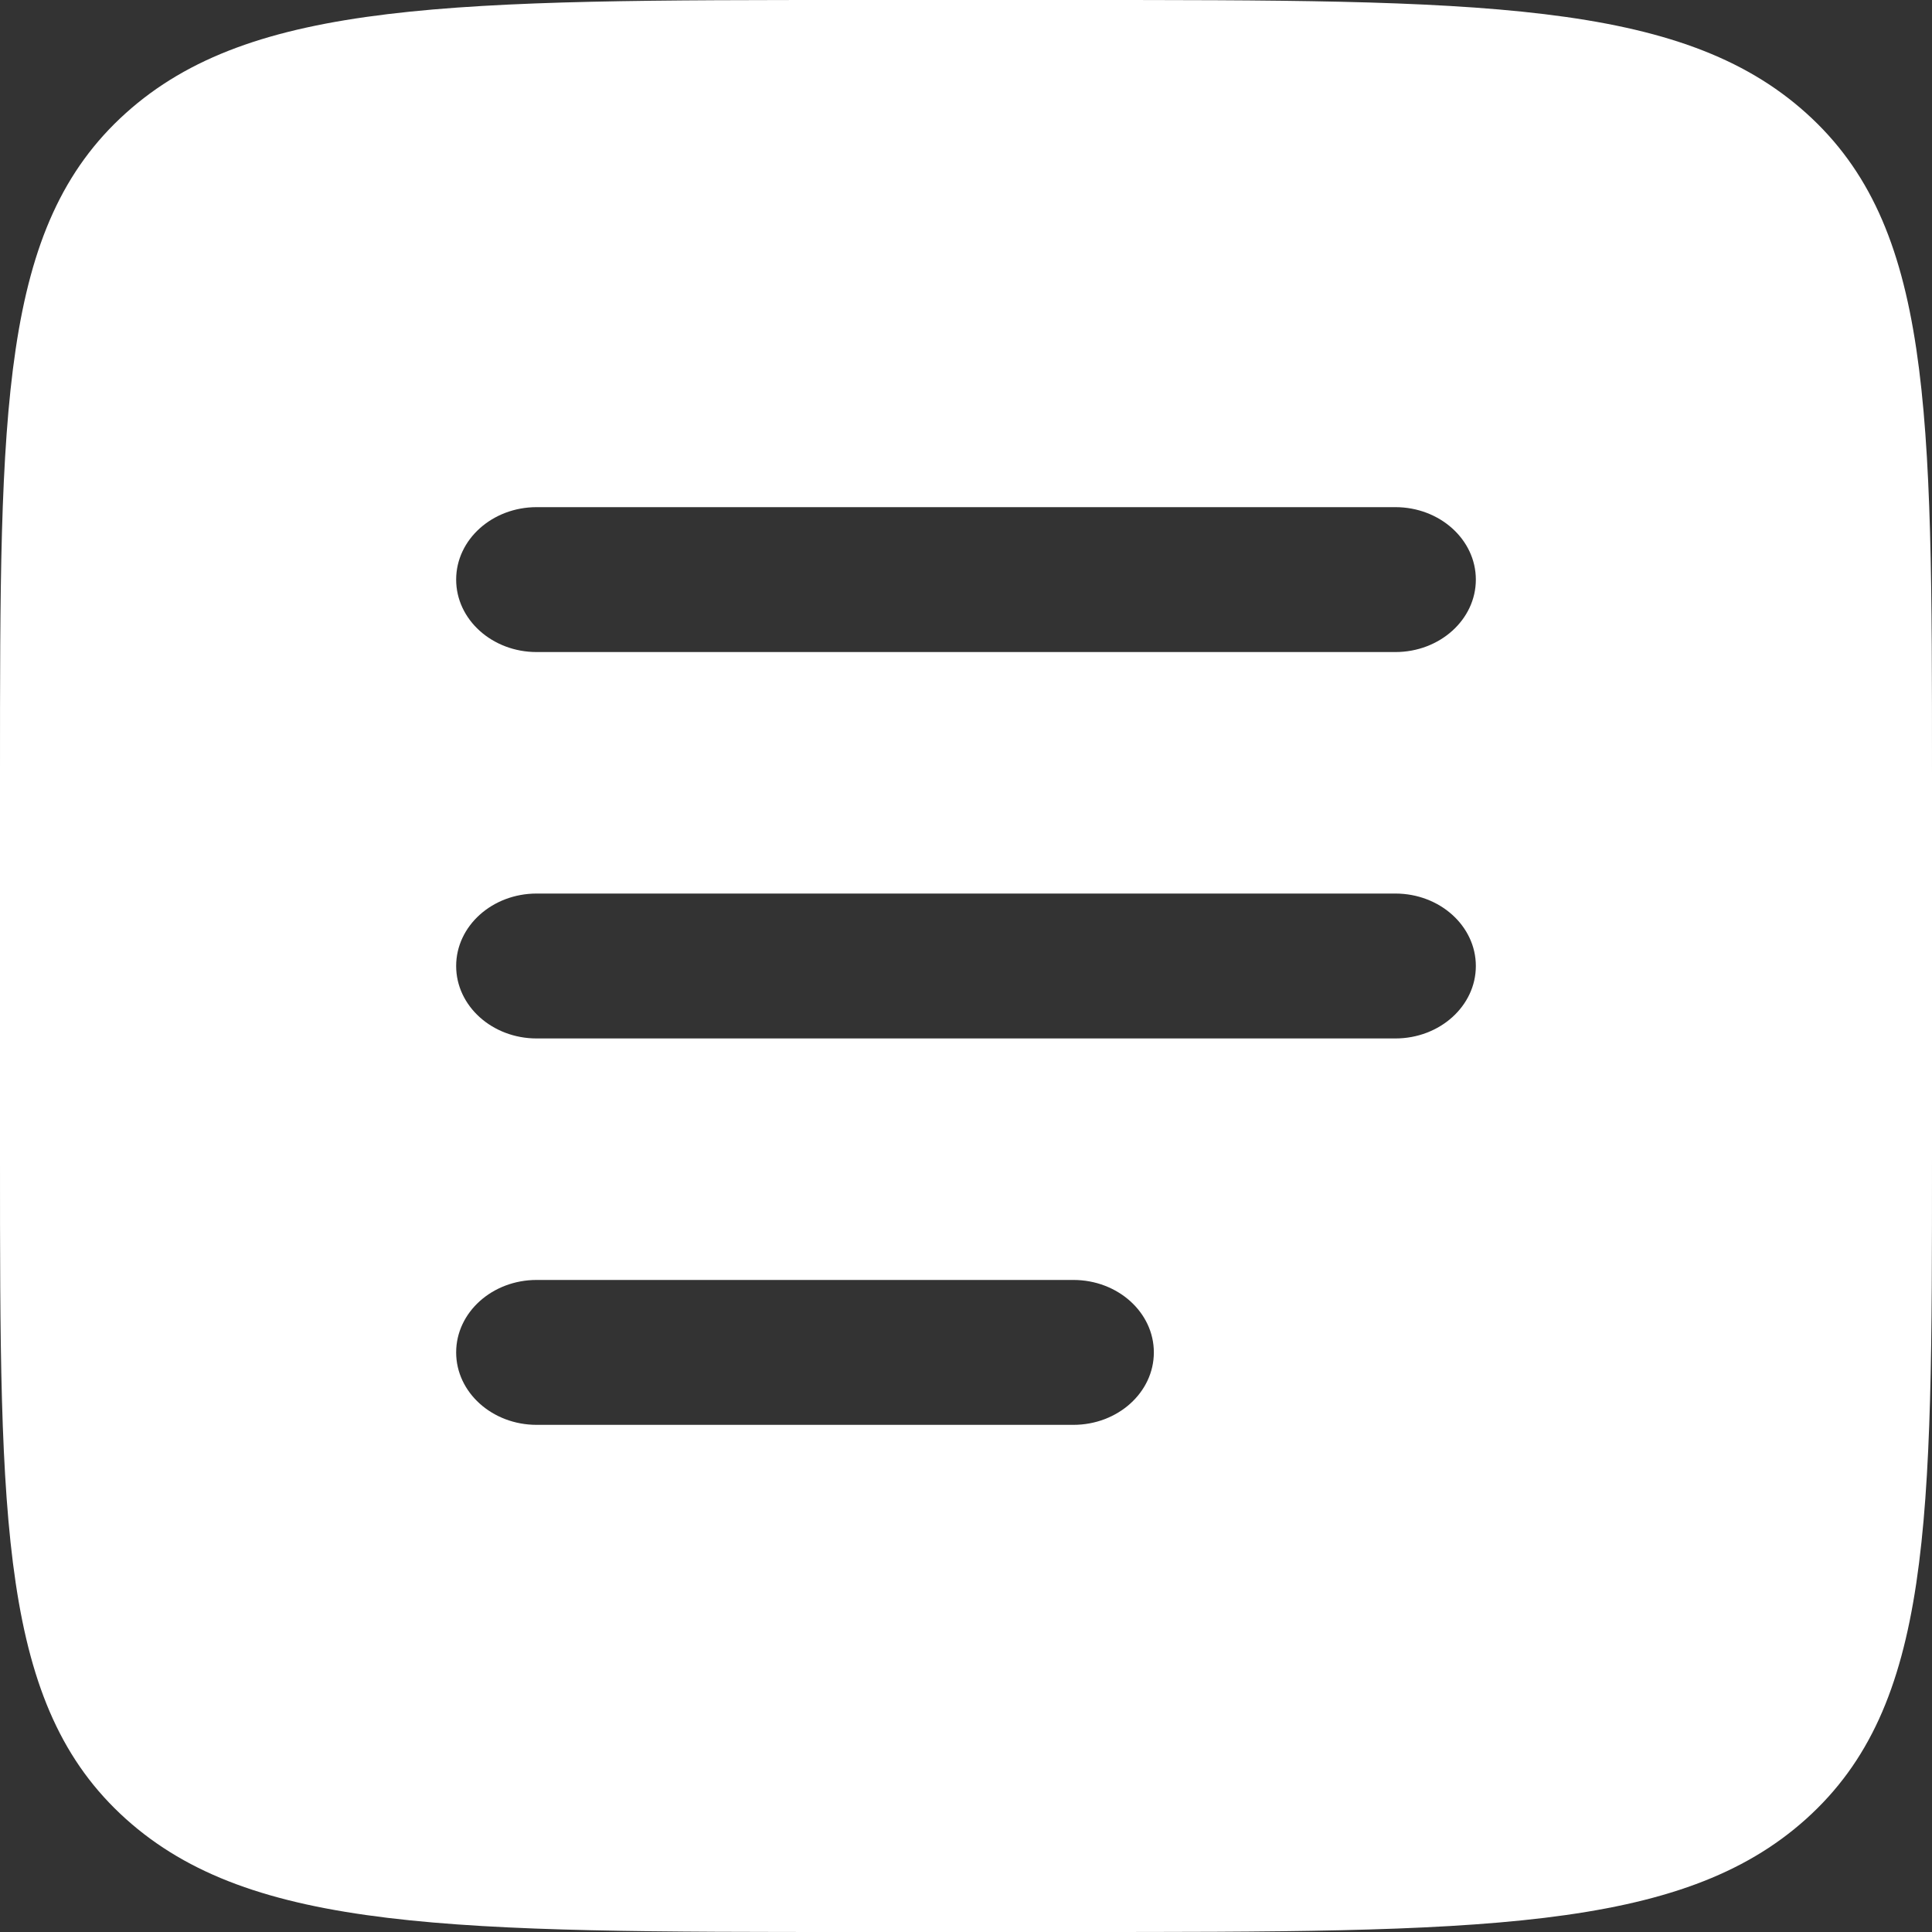 <svg width="48" height="48" viewBox="0 0 48 48" fill="none" xmlns="http://www.w3.org/2000/svg">
<rect x="0" y="0" width="48" height="48" fill="#333333" stroke="none"/>
<path fill-rule="evenodd" clip-rule="evenodd" d="M3.124 2.812C0 5.624 0 10.149 0 19.2V28.8C0 37.851 0 42.376 3.124 45.188C6.248 48 11.277 48 21.333 48H26.667C36.723 48 41.752 48 44.876 45.188C48 42.376 48 37.851 48 28.8V19.2C48 10.149 48 5.624 44.876 2.812C41.752 0 36.723 0 26.667 0H21.333C11.277 0 6.248 0 3.124 2.812ZM11.333 14.4C11.333 13.406 12.229 12.6 13.333 12.6H34.667C35.771 12.6 36.667 13.406 36.667 14.4C36.667 15.394 35.771 16.2 34.667 16.2H13.333C12.229 16.2 11.333 15.394 11.333 14.4ZM11.333 24C11.333 23.006 12.229 22.2 13.333 22.2H34.667C35.771 22.2 36.667 23.006 36.667 24C36.667 24.994 35.771 25.8 34.667 25.8H13.333C12.229 25.8 11.333 24.994 11.333 24ZM13.333 31.8C12.229 31.8 11.333 32.606 11.333 33.6C11.333 34.594 12.229 35.4 13.333 35.4H26.667C27.771 35.4 28.667 34.594 28.667 33.6C28.667 32.606 27.771 31.8 26.667 31.8H13.333Z" fill="white"/>
</svg>
